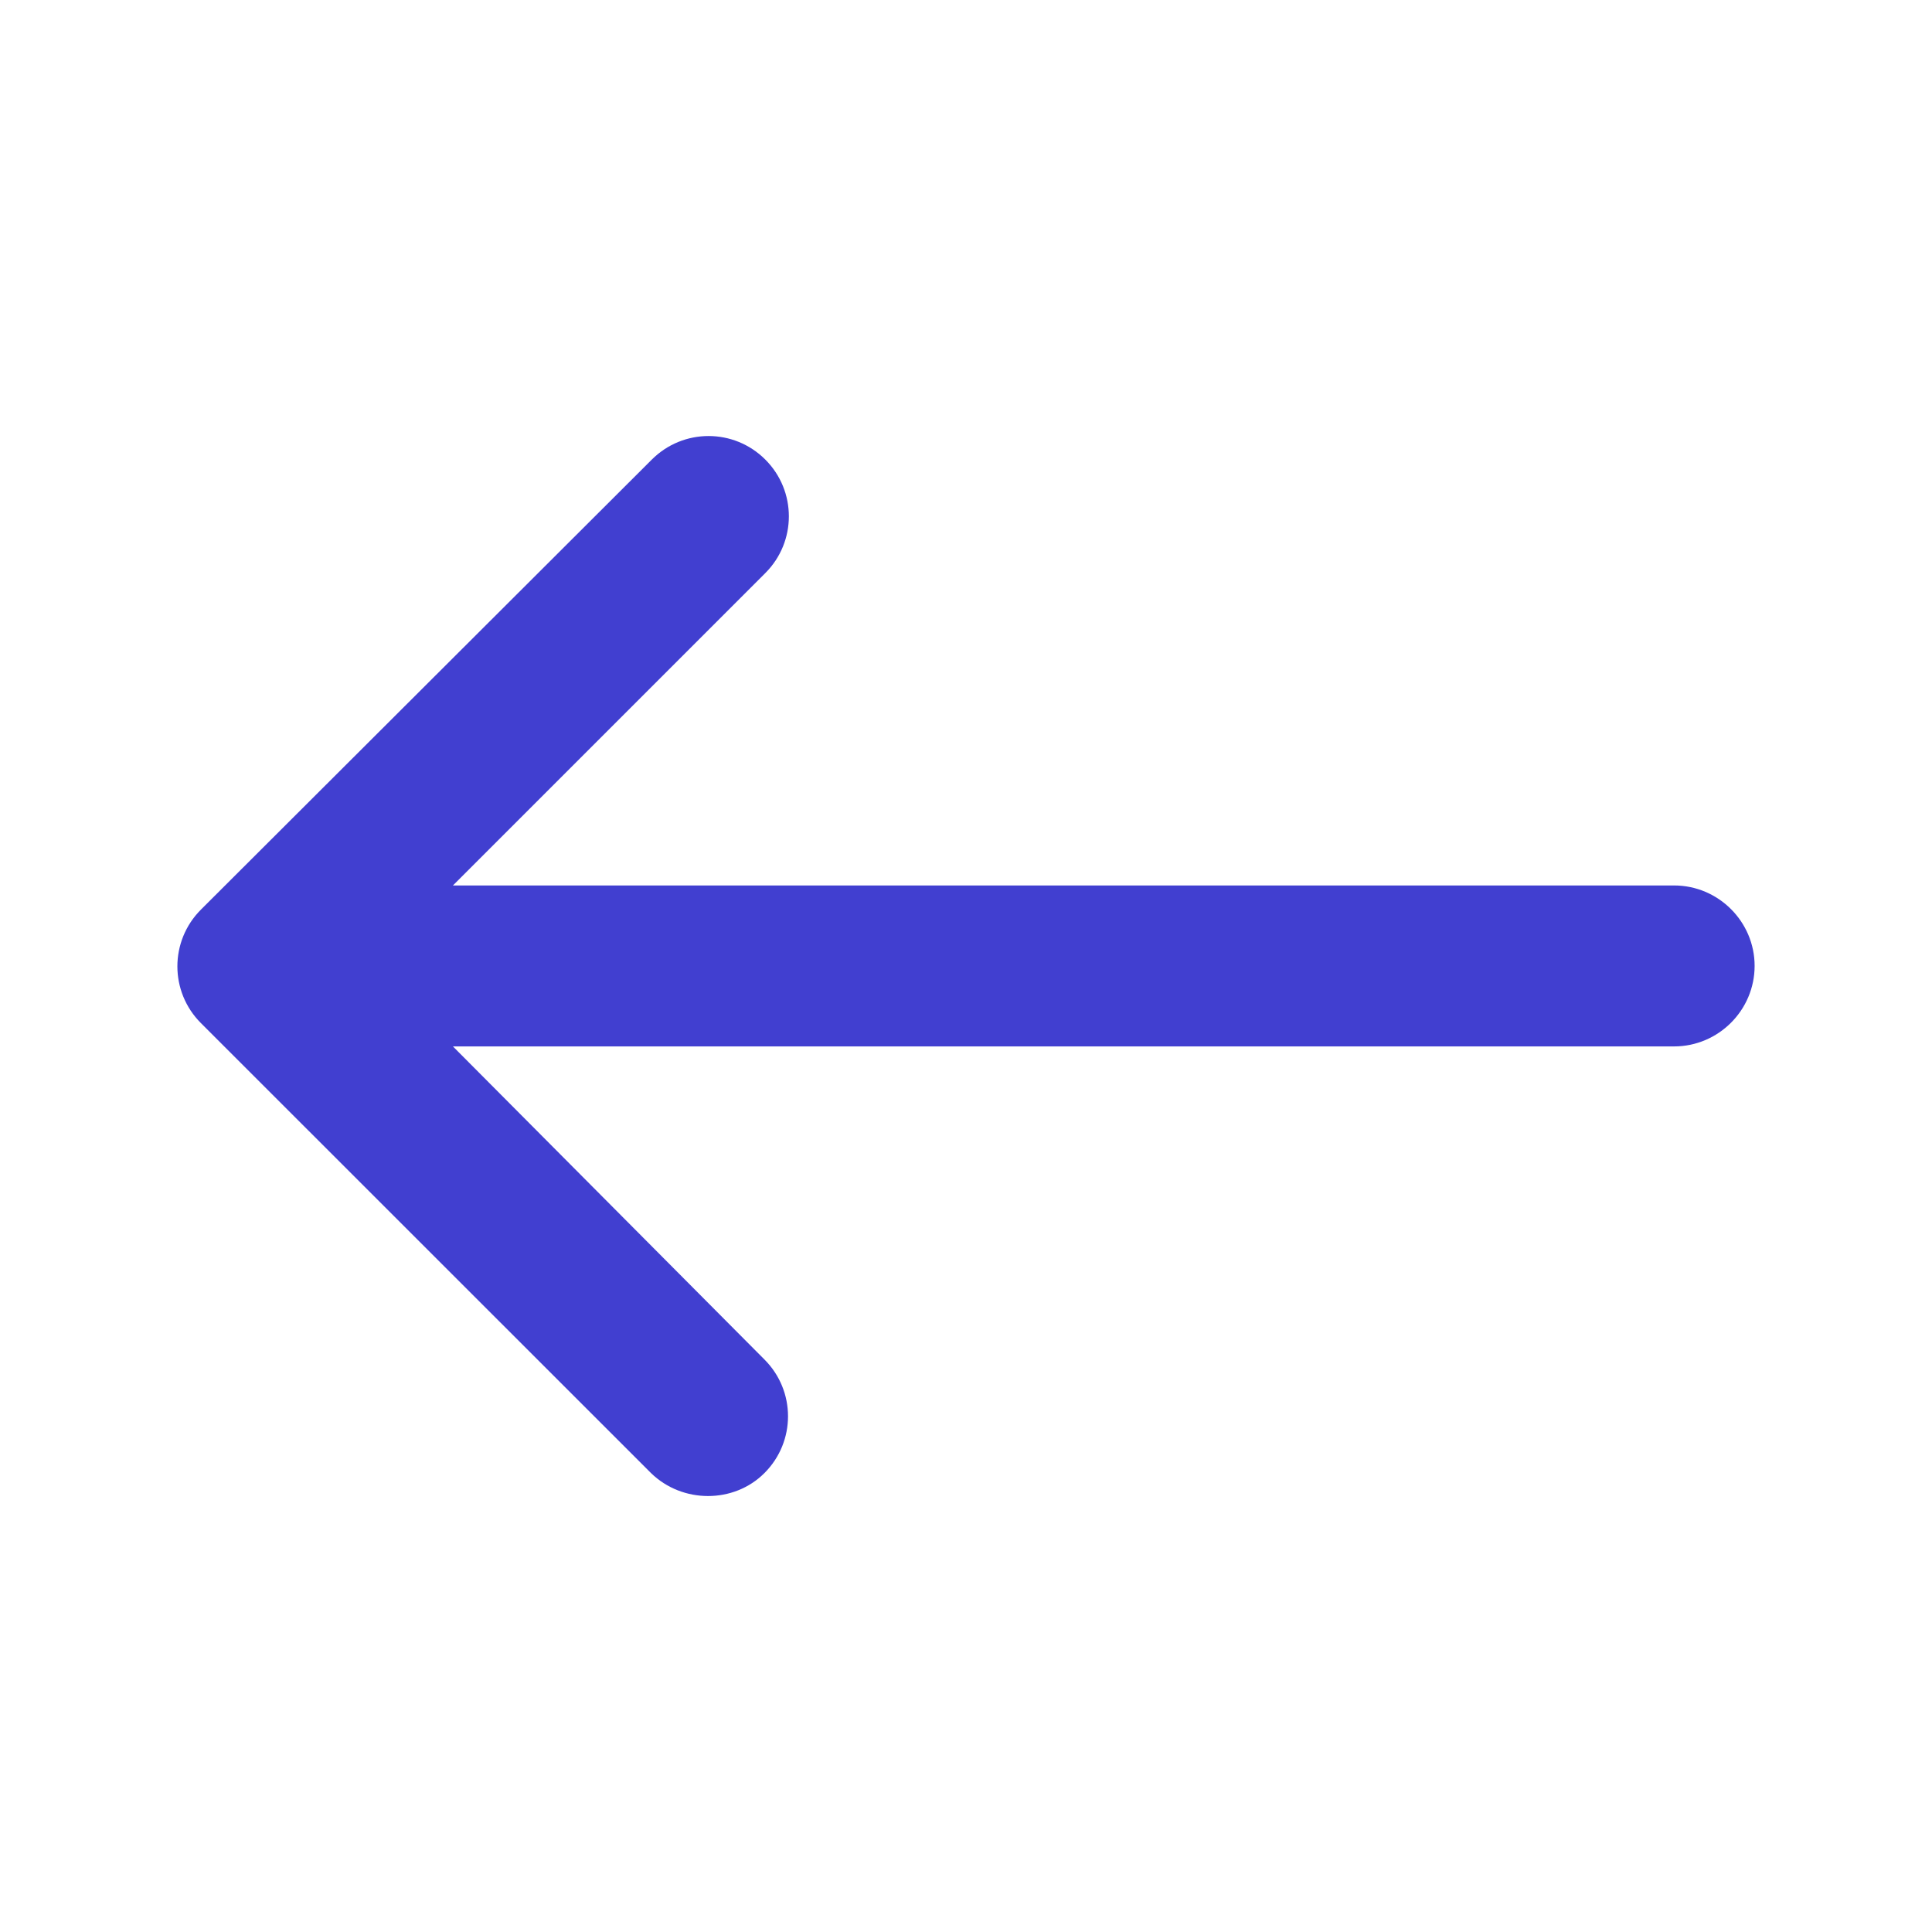<svg width="16" height="16" viewBox="0 0 16 16" fill="none" xmlns="http://www.w3.org/2000/svg">
<path d="M6.331 12.199C6.591 11.939 6.591 11.519 6.331 11.259L3.751 8.666H13.864C14.231 8.666 14.531 8.366 14.531 7.999C14.531 7.633 14.231 7.333 13.864 7.333H3.751L6.338 4.746C6.598 4.486 6.598 4.066 6.338 3.806C6.078 3.546 5.658 3.546 5.398 3.806L1.664 7.533C1.404 7.793 1.404 8.213 1.664 8.473L5.391 12.199C5.651 12.453 6.078 12.453 6.331 12.199Z" fill="#413FD0"/>
</svg>
